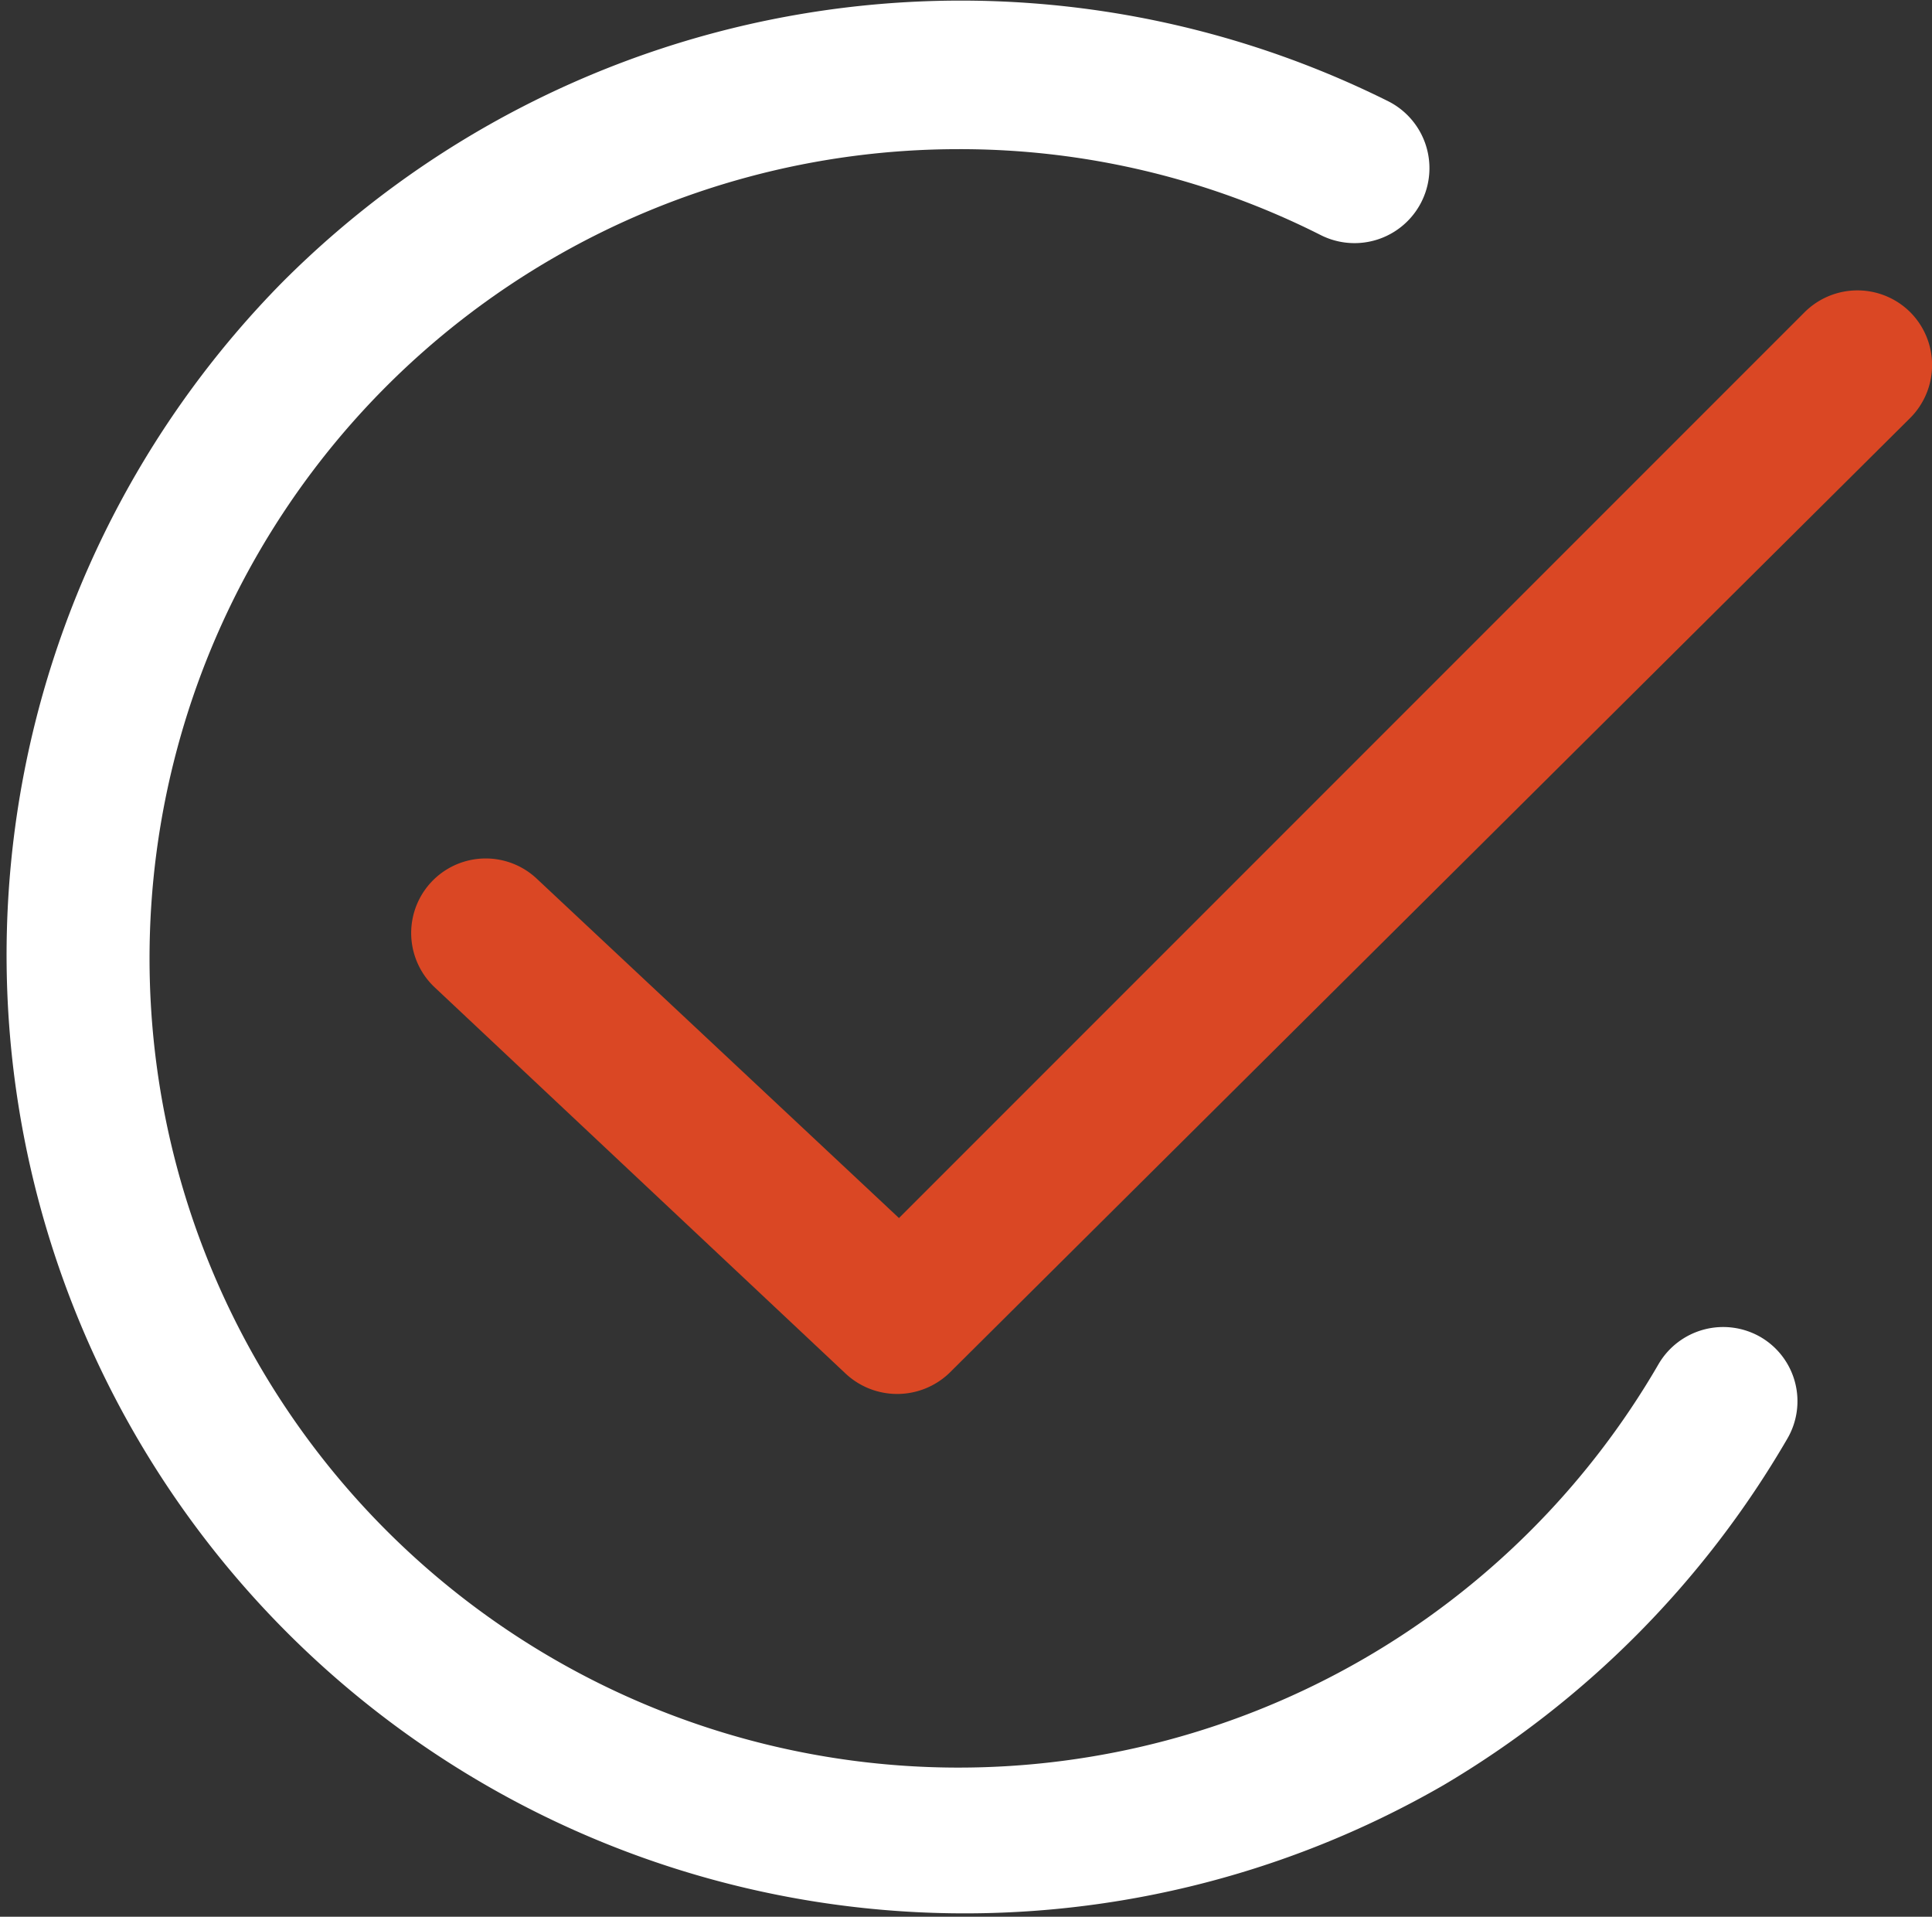 <svg xmlns="http://www.w3.org/2000/svg" width="32" height="31.74" viewBox="0 0 32 31.74"><rect x="0" y="0" width="32" height="31.74" fill="#333333" stroke="none"/><defs><style>.a{fill:#fff;}.b{fill:#da4724;}</style></defs><title>icon_check</title><path class="a" d="M29.16,22.14a1.24,1.24,0,0,0-1.69.45A13.4,13.4,0,1,1,15.87,2.47a13.25,13.25,0,0,1,6,1.42A1.24,1.24,0,1,0,23,1.68a15.87,15.87,0,0,0-18.33,3A15.87,15.87,0,0,0,23.91,29.56a16,16,0,0,0,5.69-5.73A1.23,1.23,0,0,0,29.16,22.14Z"/><path class="b" d="M31.64,5.17a1.24,1.24,0,0,0-1.75,0l-15,15-6-5.62a1.23,1.23,0,0,0-1.69,1.8L14,22.74a1.25,1.25,0,0,0,1.72,0L31.64,6.92A1.24,1.24,0,0,0,31.64,5.17Z"/></svg>
